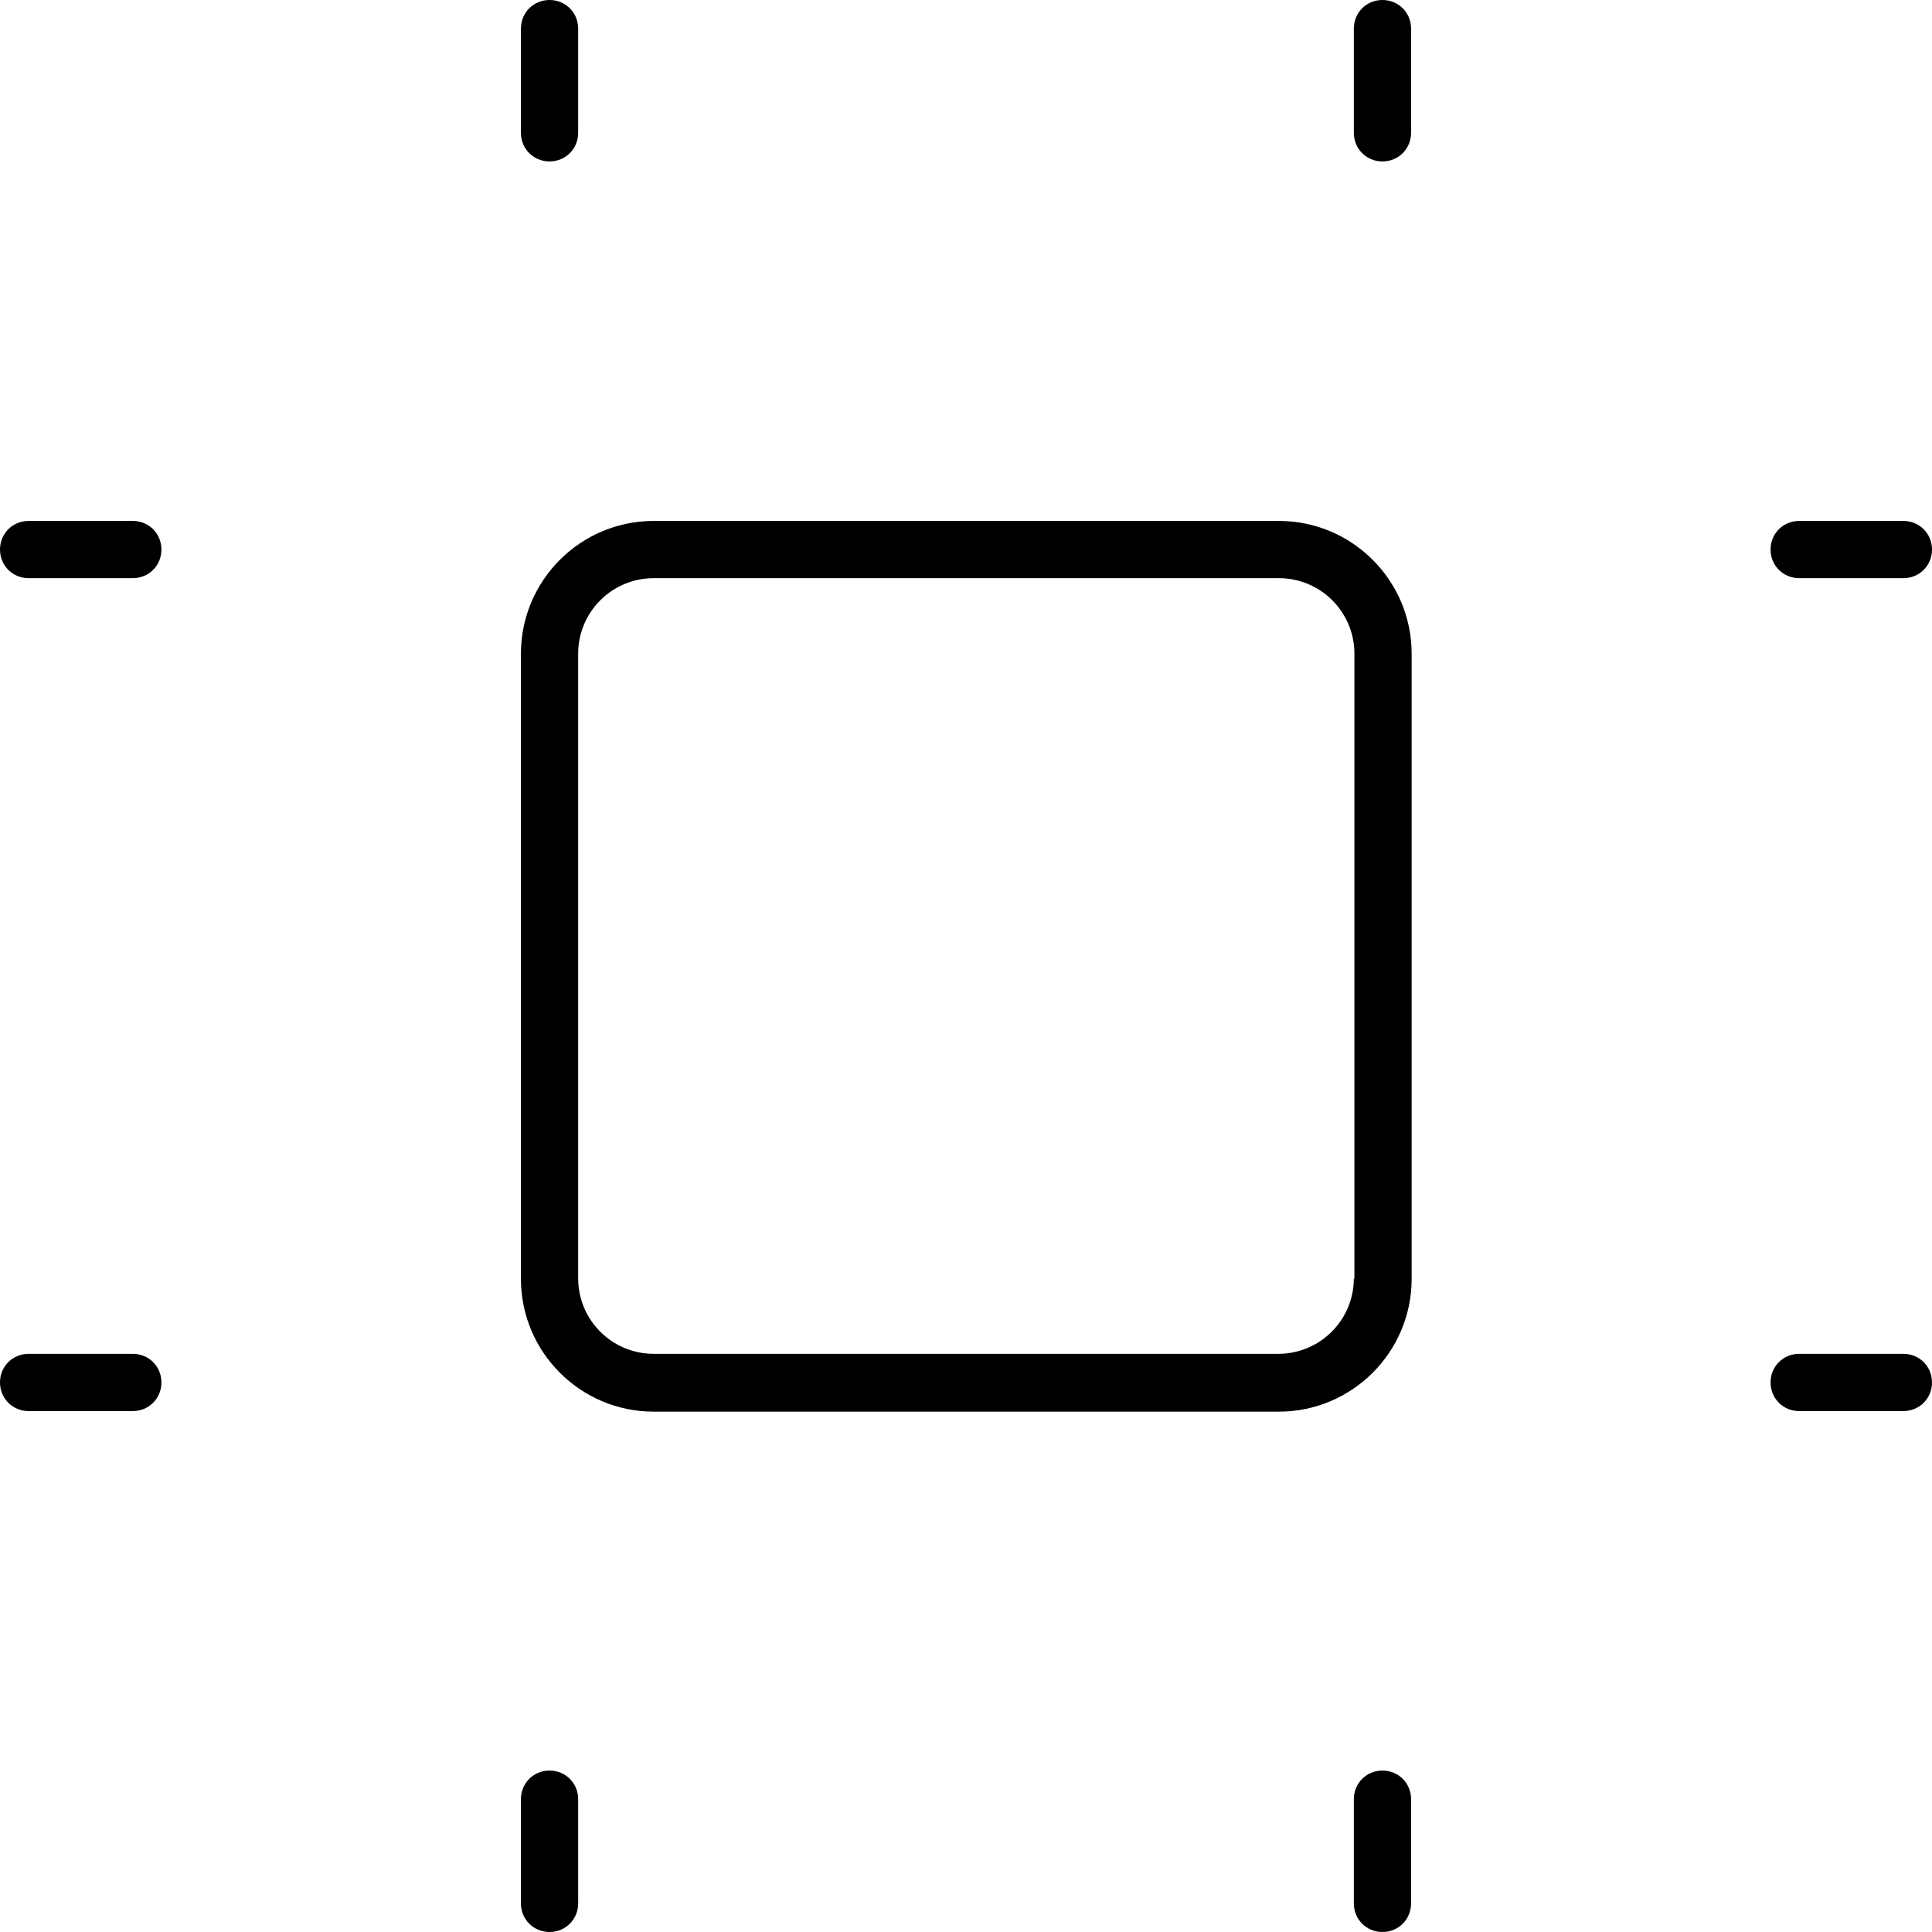<svg data-name="Layer 1" xmlns="http://www.w3.org/2000/svg" viewBox="0 0 33.75 33.75"><path d="M22.33 9.1H11.42c-1.28 0-2.32 1.04-2.32 2.32v10.92c0 1.28 1.04 2.32 2.32 2.32h10.92c1.28 0 2.32-1.04 2.32-2.32V11.42c0-1.28-1.04-2.32-2.32-2.32Zm1.32 13.23c0 .73-.59 1.32-1.32 1.32H11.42c-.73 0-1.32-.59-1.32-1.32V11.42c0-.73.59-1.32 1.32-1.32h10.92c.73 0 1.32.59 1.32 1.32v10.92ZM2.32 9.1H.5c-.28 0-.5.22-.5.5s.22.5.5.5h1.82c.28 0 .5-.22.5-.5s-.22-.5-.5-.5ZM2.32 23.65H.5c-.28 0-.5.22-.5.5s.22.5.5.5h1.82c.28 0 .5-.22.5-.5s-.22-.5-.5-.5ZM9.6 2.82c.28 0 .5-.22.5-.5V.5c0-.28-.22-.5-.5-.5s-.5.22-.5.5v1.82c0 .28.22.5.5.5ZM24.15 0c-.28 0-.5.22-.5.5v1.82c0 .28.22.5.5.5s.5-.22.5-.5V.5c0-.28-.22-.5-.5-.5ZM31.43 10.1h1.82c.28 0 .5-.22.5-.5s-.22-.5-.5-.5h-1.82c-.28 0-.5.22-.5.5s.22.5.5.5ZM33.25 23.65h-1.82c-.28 0-.5.22-.5.5s.22.5.5.5h1.82c.28 0 .5-.22.5-.5s-.22-.5-.5-.5ZM9.6 30.93c-.28 0-.5.22-.5.5v1.82c0 .28.22.5.5.5s.5-.22.5-.5v-1.82c0-.28-.22-.5-.5-.5ZM24.15 30.93c-.28 0-.5.22-.5.5v1.82c0 .28.22.5.5.5s.5-.22.5-.5v-1.82c0-.28-.22-.5-.5-.5Z"/></svg>